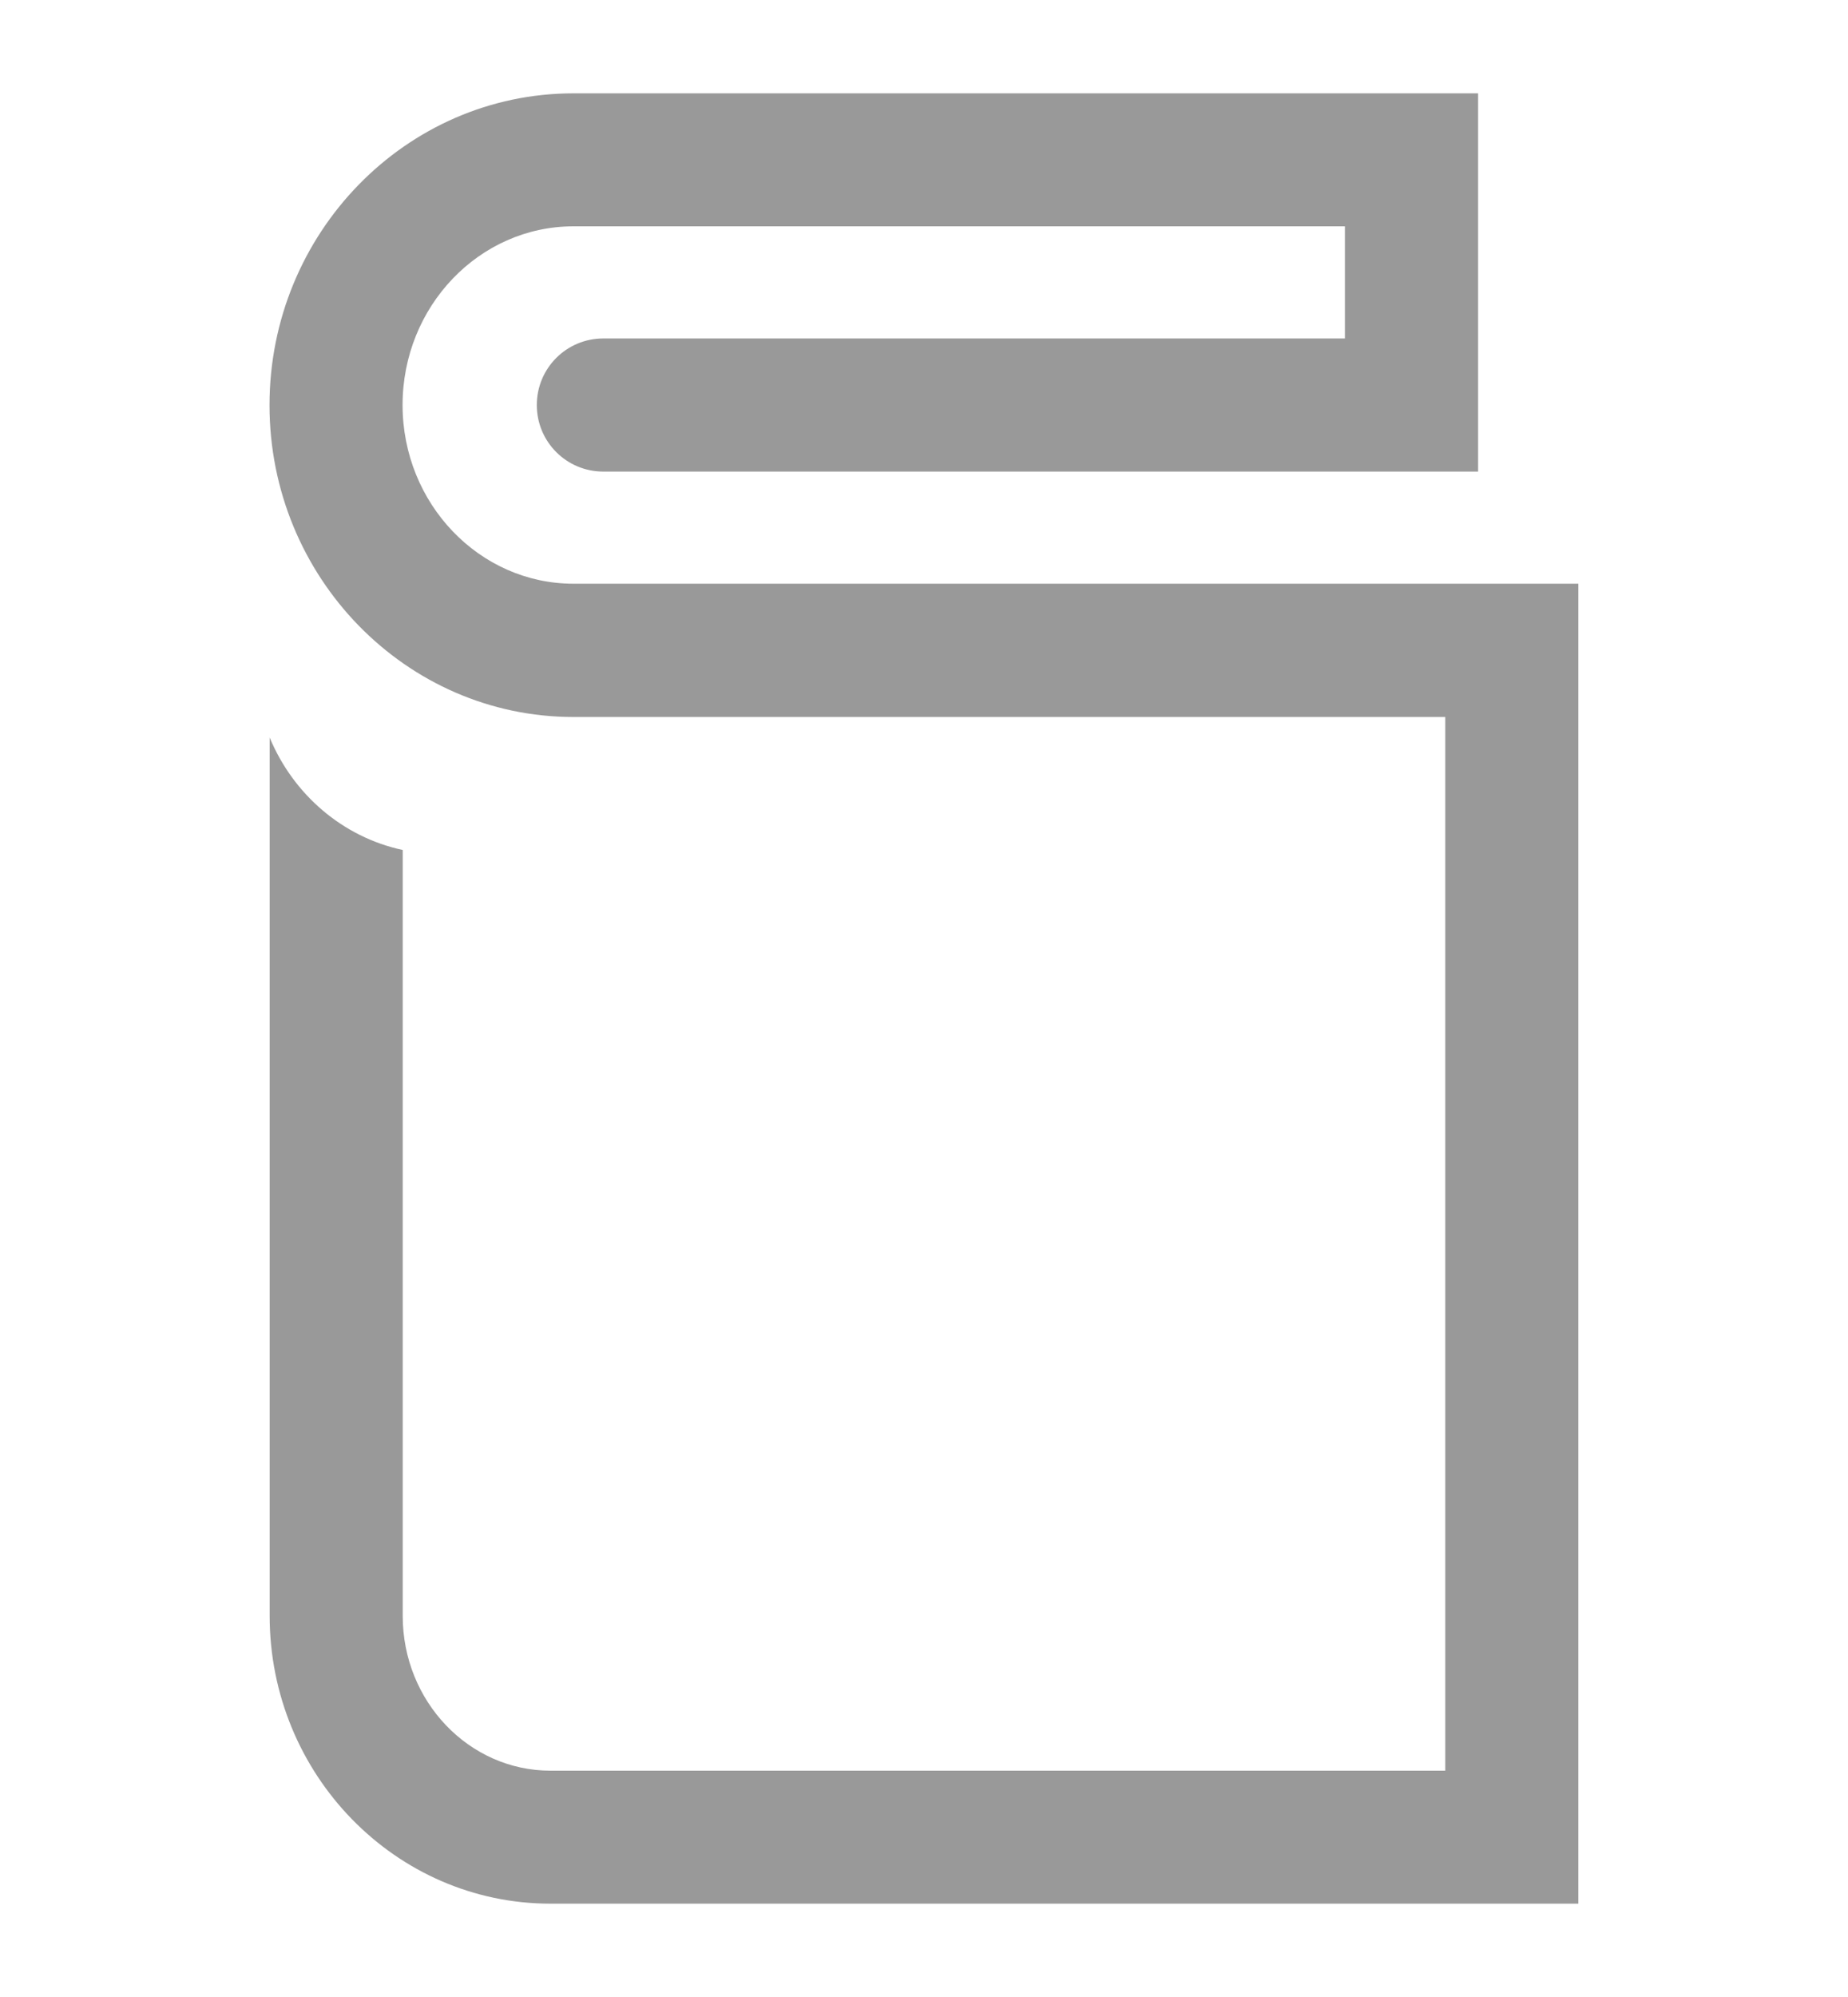 <?xml version="1.0" encoding="utf-8"?>
<!-- Generator: Adobe Illustrator 24.1.0, SVG Export Plug-In . SVG Version: 6.00 Build 0)  -->
<svg version="1.1" id="Layer_1" xmlns="http://www.w3.org/2000/svg" xmlns:xlink="http://www.w3.org/1999/xlink" x="0px" y="0px"
	 viewBox="0 0 125 135" style="enable-background:new 0 0 125 135;" xml:space="preserve">
<style type="text/css">
	.st0{fill:#999999;}
</style>
<path class="st0" d="M38.79,39.46c-6.37,0-11.56-5.42-11.56-12.08S32.41,15.3,38.79,15.3h52.18v7.58H40.81c-2.49,0-4.5,2.01-4.5,4.5
	s2.01,4.5,4.5,4.5h59.17V6.31H38.79c-11.34,0-20.56,9.46-20.56,21.08s9.22,21.08,20.56,21.08h58.97v71.23H37.23
	c-5.51,0-9.99-4.69-9.99-10.46V57.46c-4.06-0.87-7.4-3.75-9-7.6v59.37c0,10.73,8.52,19.46,18.99,19.46h69.53V39.46H38.79z"/>
</svg>
